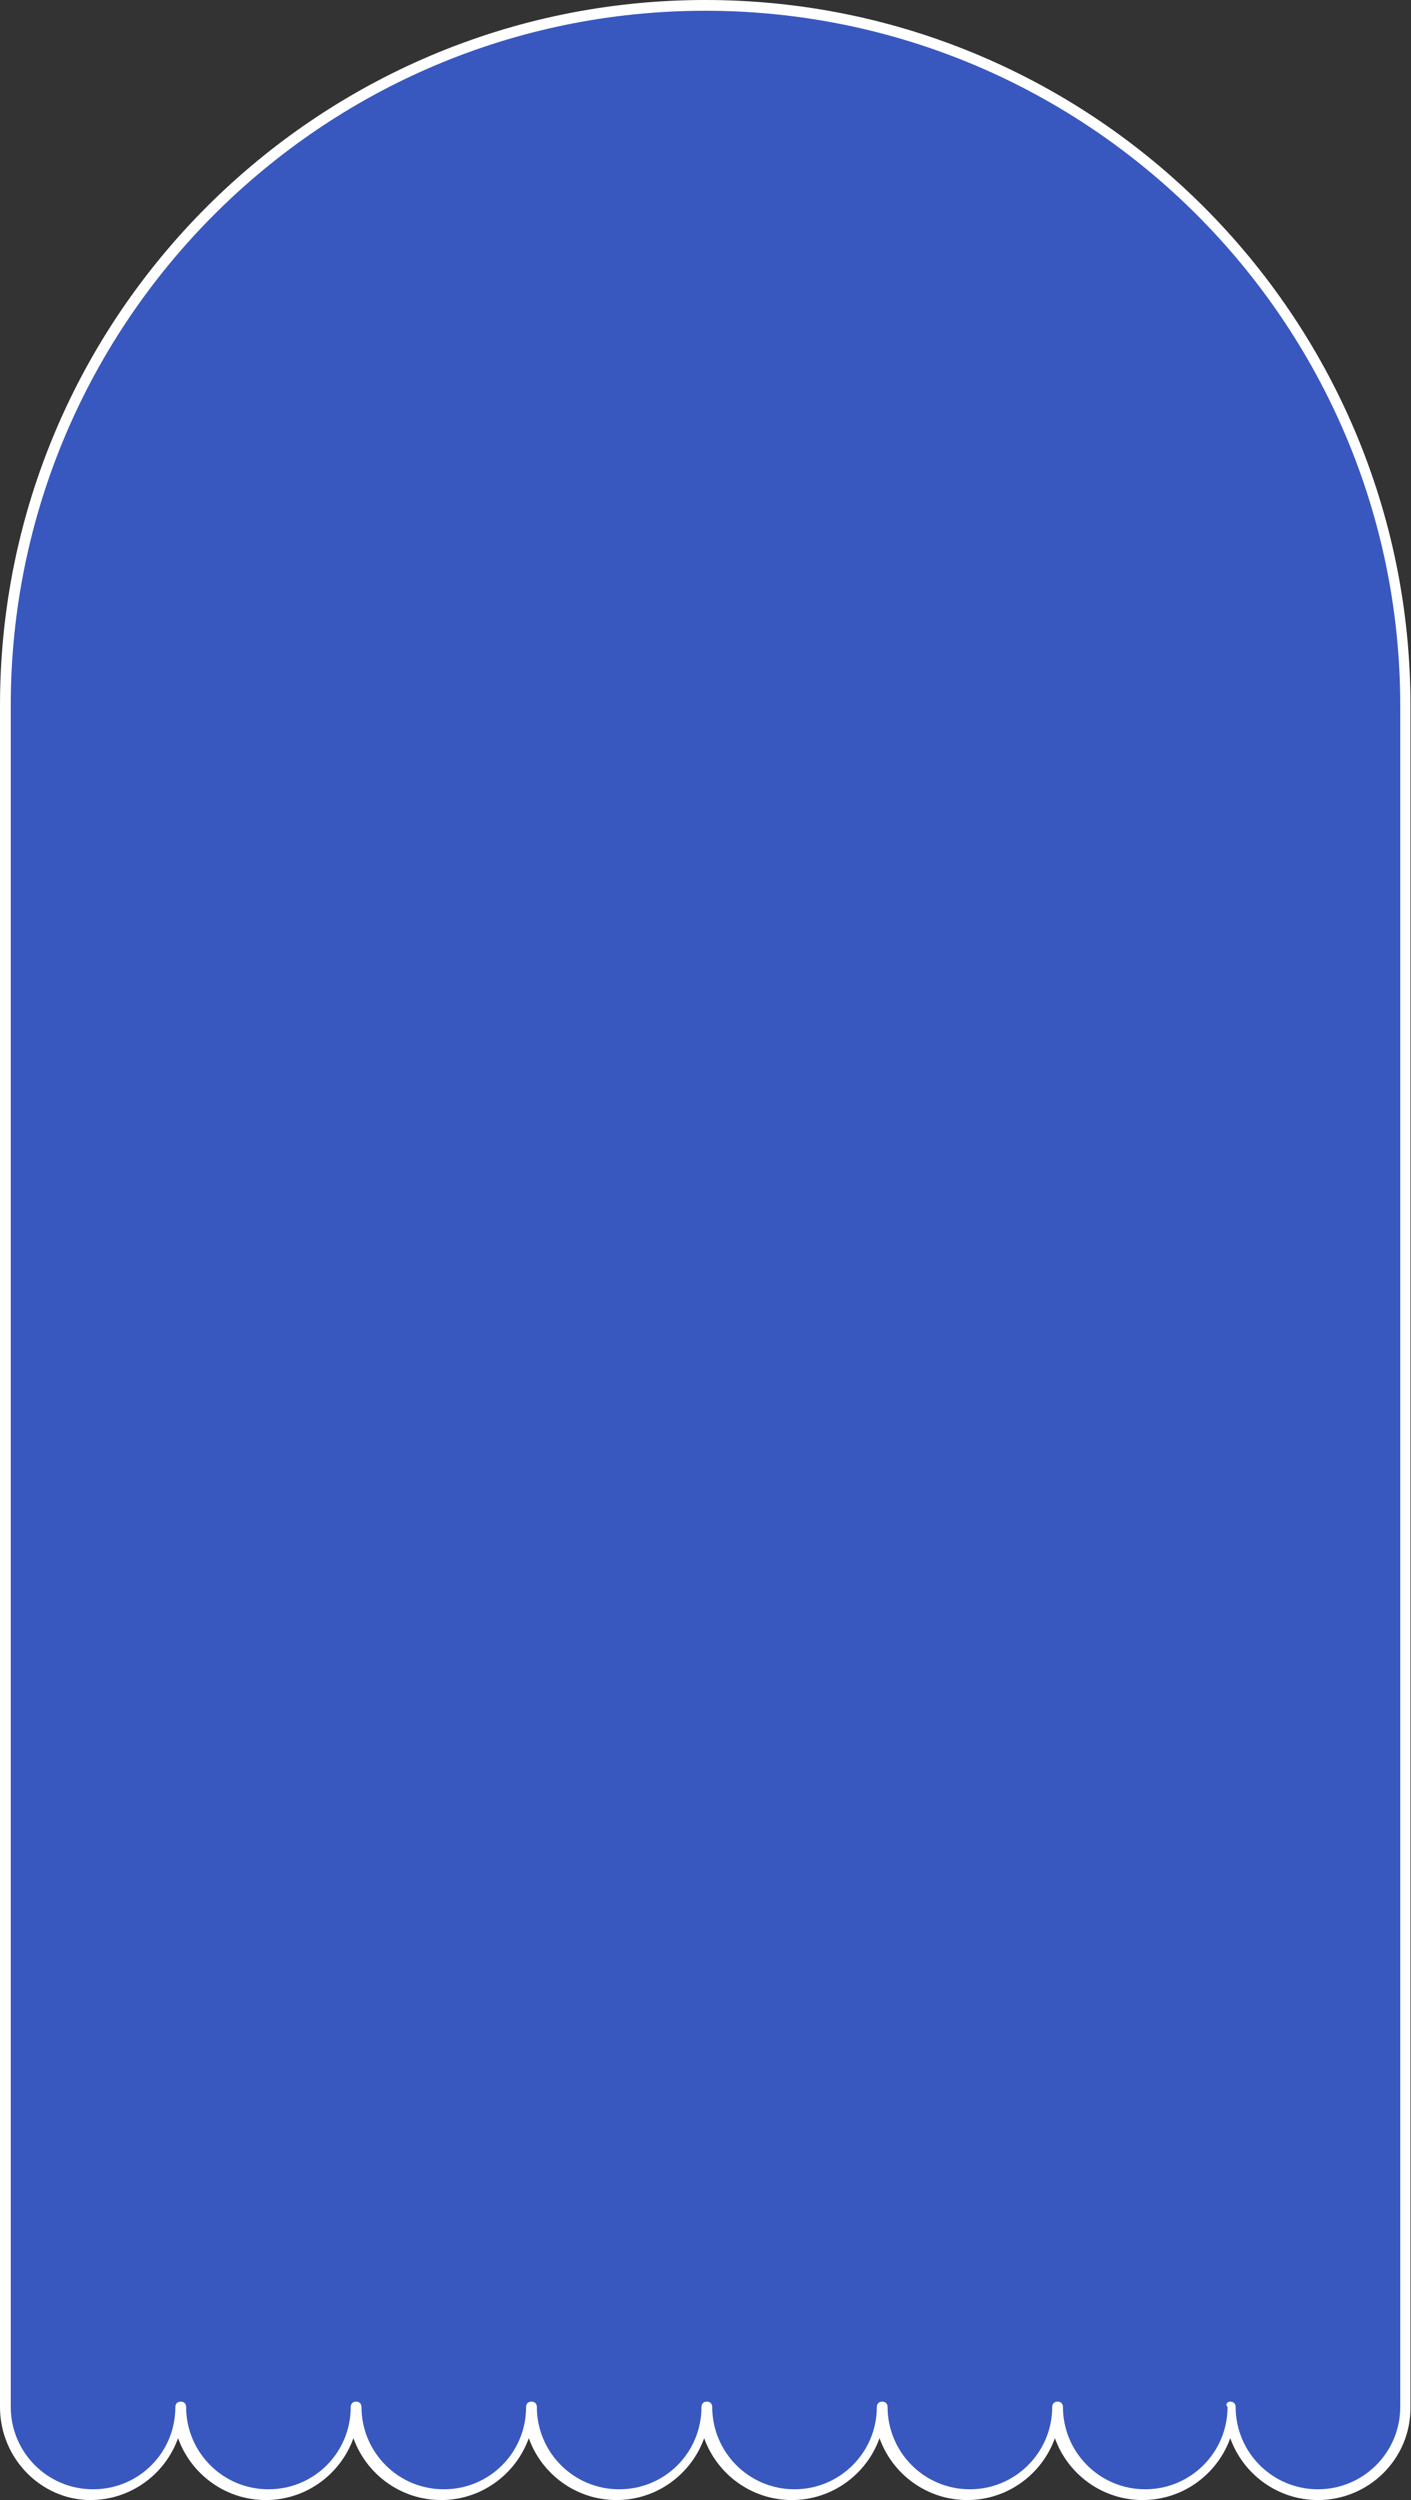 <?xml version="1.0" encoding="UTF-8" standalone="no"?><svg xmlns="http://www.w3.org/2000/svg" xmlns:xlink="http://www.w3.org/1999/xlink" fill="#000000" height="464.7" preserveAspectRatio="xMidYMid meet" version="1" viewBox="0.0 0.0 262.3 464.7" width="262.3" zoomAndPan="magnify"><rect x="0.0" y="0.0" width="262.3" height="464.7" fill="#333333" stroke="none"/><g id="change1_1"><path d="M261.3,131.1v316.3c0,9-7.3,16.3-16.3,16.3s-16.3-7.3-16.3-16.3c0,9-7.3,16.3-16.3,16.3s-16.3-7.3-16.3-16.3 c0,9-7.3,16.3-16.3,16.3s-16.3-7.3-16.3-16.3c0,9-7.3,16.3-16.3,16.3s-16.3-7.3-16.3-16.3c0,9-7.3,16.3-16.3,16.3 s-16.3-7.3-16.3-16.3c0,9-7.3,16.3-16.3,16.3s-16.3-7.3-16.3-16.3c0,9-7.3,16.3-16.3,16.3s-16.3-7.3-16.3-16.3 c0,9-7.3,16.3-16.3,16.3S1,456.4,1,447.4V131.1C1,59.3,59.3,1,131.1,1h0C203,1,261.3,59.3,261.3,131.1z M261.3,131.1v316.3 c0,9-7.3,16.3-16.3,16.3s-16.3-7.3-16.3-16.3c0,9-7.3,16.3-16.3,16.3s-16.3-7.3-16.3-16.3c0,9-7.3,16.3-16.3,16.3 s-16.3-7.3-16.3-16.3c0,9-7.3,16.3-16.3,16.3s-16.3-7.3-16.3-16.3c0,9-7.3,16.3-16.3,16.3s-16.3-7.3-16.3-16.3 c0,9-7.3,16.3-16.3,16.3s-16.3-7.3-16.3-16.3c0,9-7.3,16.3-16.3,16.3s-16.3-7.3-16.3-16.3c0,9-7.3,16.3-16.3,16.3S1,456.4,1,447.4 V131.1C1,59.3,59.3,1,131.1,1h0C203,1,261.3,59.3,261.3,131.1z" fill="#3858c0"/></g><g id="change2_1"><path d="M245,464.7c-7.5,0-13.9-4.8-16.3-11.5c-2.4,6.7-8.8,11.5-16.3,11.5s-13.9-4.8-16.3-11.5 c-2.4,6.7-8.8,11.5-16.3,11.5s-13.9-4.8-16.3-11.5c-2.4,6.7-8.8,11.5-16.3,11.5s-13.9-4.8-16.3-11.5c-2.4,6.7-8.8,11.5-16.3,11.5 s-13.9-4.8-16.3-11.5c-2.4,6.7-8.8,11.5-16.3,11.5s-13.9-4.8-16.3-11.5c-2.4,6.7-8.8,11.5-16.3,11.5s-13.9-4.8-16.3-11.5 c-2.4,6.7-8.8,11.5-16.3,11.5C7.7,464.7,0,457,0,447.4V131.1C0,58.8,58.8,0,131.1,0c72.3,0,131.1,58.8,131.1,131.1v316.3 C262.3,457,254.5,464.7,245,464.7z M228.7,446.4c0.6,0,1,0.4,1,1c0,8.4,6.8,15.3,15.3,15.3c8.4,0,15.3-6.8,15.3-15.3V131.1 C260.3,59.9,202.3,2,131.1,2C59.9,2,2,59.9,2,131.1v316.3c0,8.4,6.8,15.3,15.3,15.3s15.3-6.8,15.3-15.3c0-0.6,0.4-1,1-1s1,0.4,1,1 c0,8.4,6.8,15.3,15.3,15.3s15.3-6.8,15.3-15.3c0-0.6,0.4-1,1-1s1,0.4,1,1c0,8.4,6.8,15.3,15.3,15.3s15.3-6.8,15.3-15.3 c0-0.6,0.4-1,1-1s1,0.4,1,1c0,8.4,6.8,15.3,15.3,15.3s15.3-6.8,15.3-15.3c0-0.6,0.4-1,1-1c0.6,0,1,0.4,1,1c0,8.4,6.8,15.3,15.3,15.3 c8.4,0,15.3-6.8,15.3-15.3c0-0.6,0.4-1,1-1s1,0.4,1,1c0,8.4,6.8,15.3,15.3,15.3c8.4,0,15.3-6.8,15.3-15.3c0-0.6,0.4-1,1-1s1,0.4,1,1 c0,8.4,6.8,15.3,15.3,15.3c8.4,0,15.3-6.8,15.3-15.3C227.7,446.9,228.2,446.4,228.7,446.4z" fill="#ffffff"/></g></svg>
